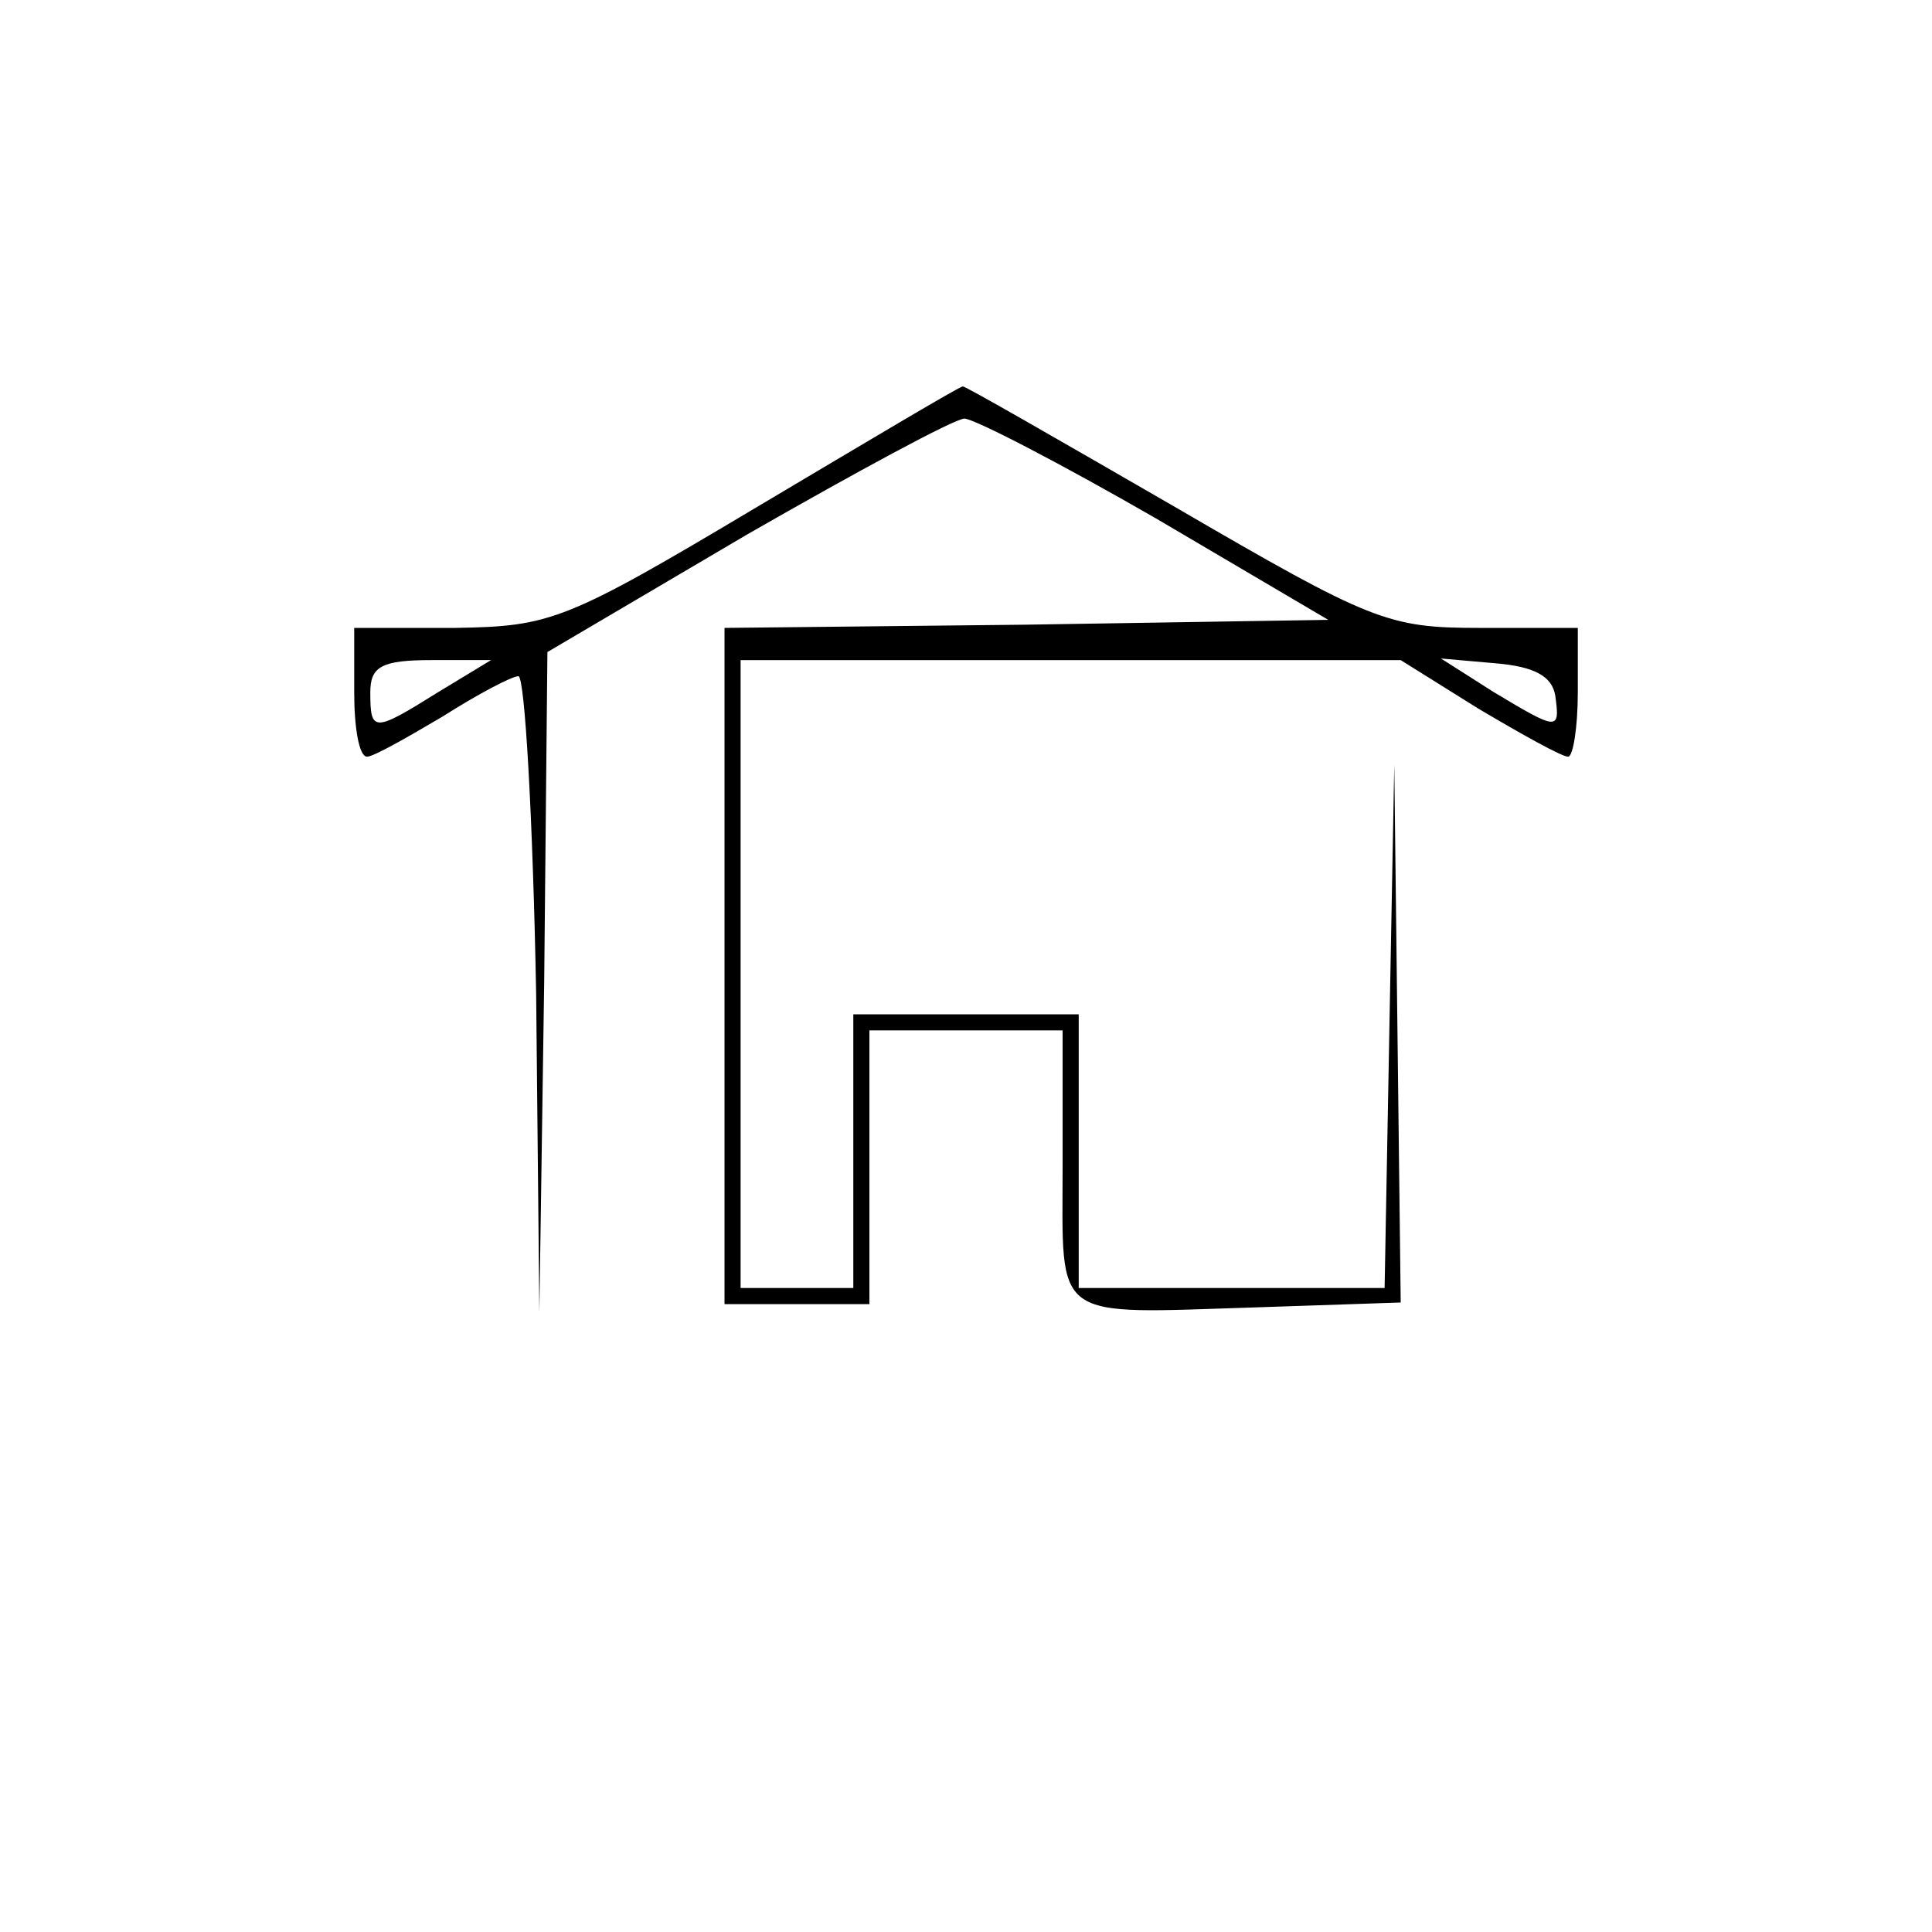 <?xml version="1.0" encoding="UTF-8" standalone="no"?> <svg xmlns="http://www.w3.org/2000/svg" width="120pt" height="120pt" viewBox="0 0 120 120" preserveAspectRatio="xMidYMid meet"> <g transform="translate(0,120) scale(0.1,-0.1)" fill="#000000" stroke="none"> <path d="M470 885 c-119 -71 -128 -74 -187 -75 l-63 0 0 -40 c0 -22 3 -40 8 -40 4 0 25 12 47 25 22 14 43 25 47 25 4 0 9 -89 11 -197 l2 -198 3 205 2 205 124 73 c68 39 129 72 135 72 6 0 60 -28 119 -62 l107 -63 -188 -3 -187 -2 0 -210 0 -210 45 0 45 0 0 85 0 85 60 0 60 0 0 -84 c0 -98 -8 -92 121 -88 l89 3 -2 167 -2 167 -3 -162 -3 -163 -95 0 -95 0 0 85 0 85 -70 0 -70 0 0 -85 0 -85 -35 0 -35 0 0 195 0 195 205 0 205 0 48 -30 c27 -16 52 -30 56 -30 3 0 6 18 6 40 l0 40 -61 0 c-57 0 -67 4 -189 75 -71 41 -130 75 -132 75 -2 0 -59 -34 -128 -75z m-198 -115 c-40 -25 -42 -25 -42 0 0 16 7 20 38 20 l37 0 -33 -20z m694 -2 c3 -22 2 -22 -38 2 l-33 21 34 -3 c24 -2 35 -8 37 -20z"></path> </g> </svg> 
